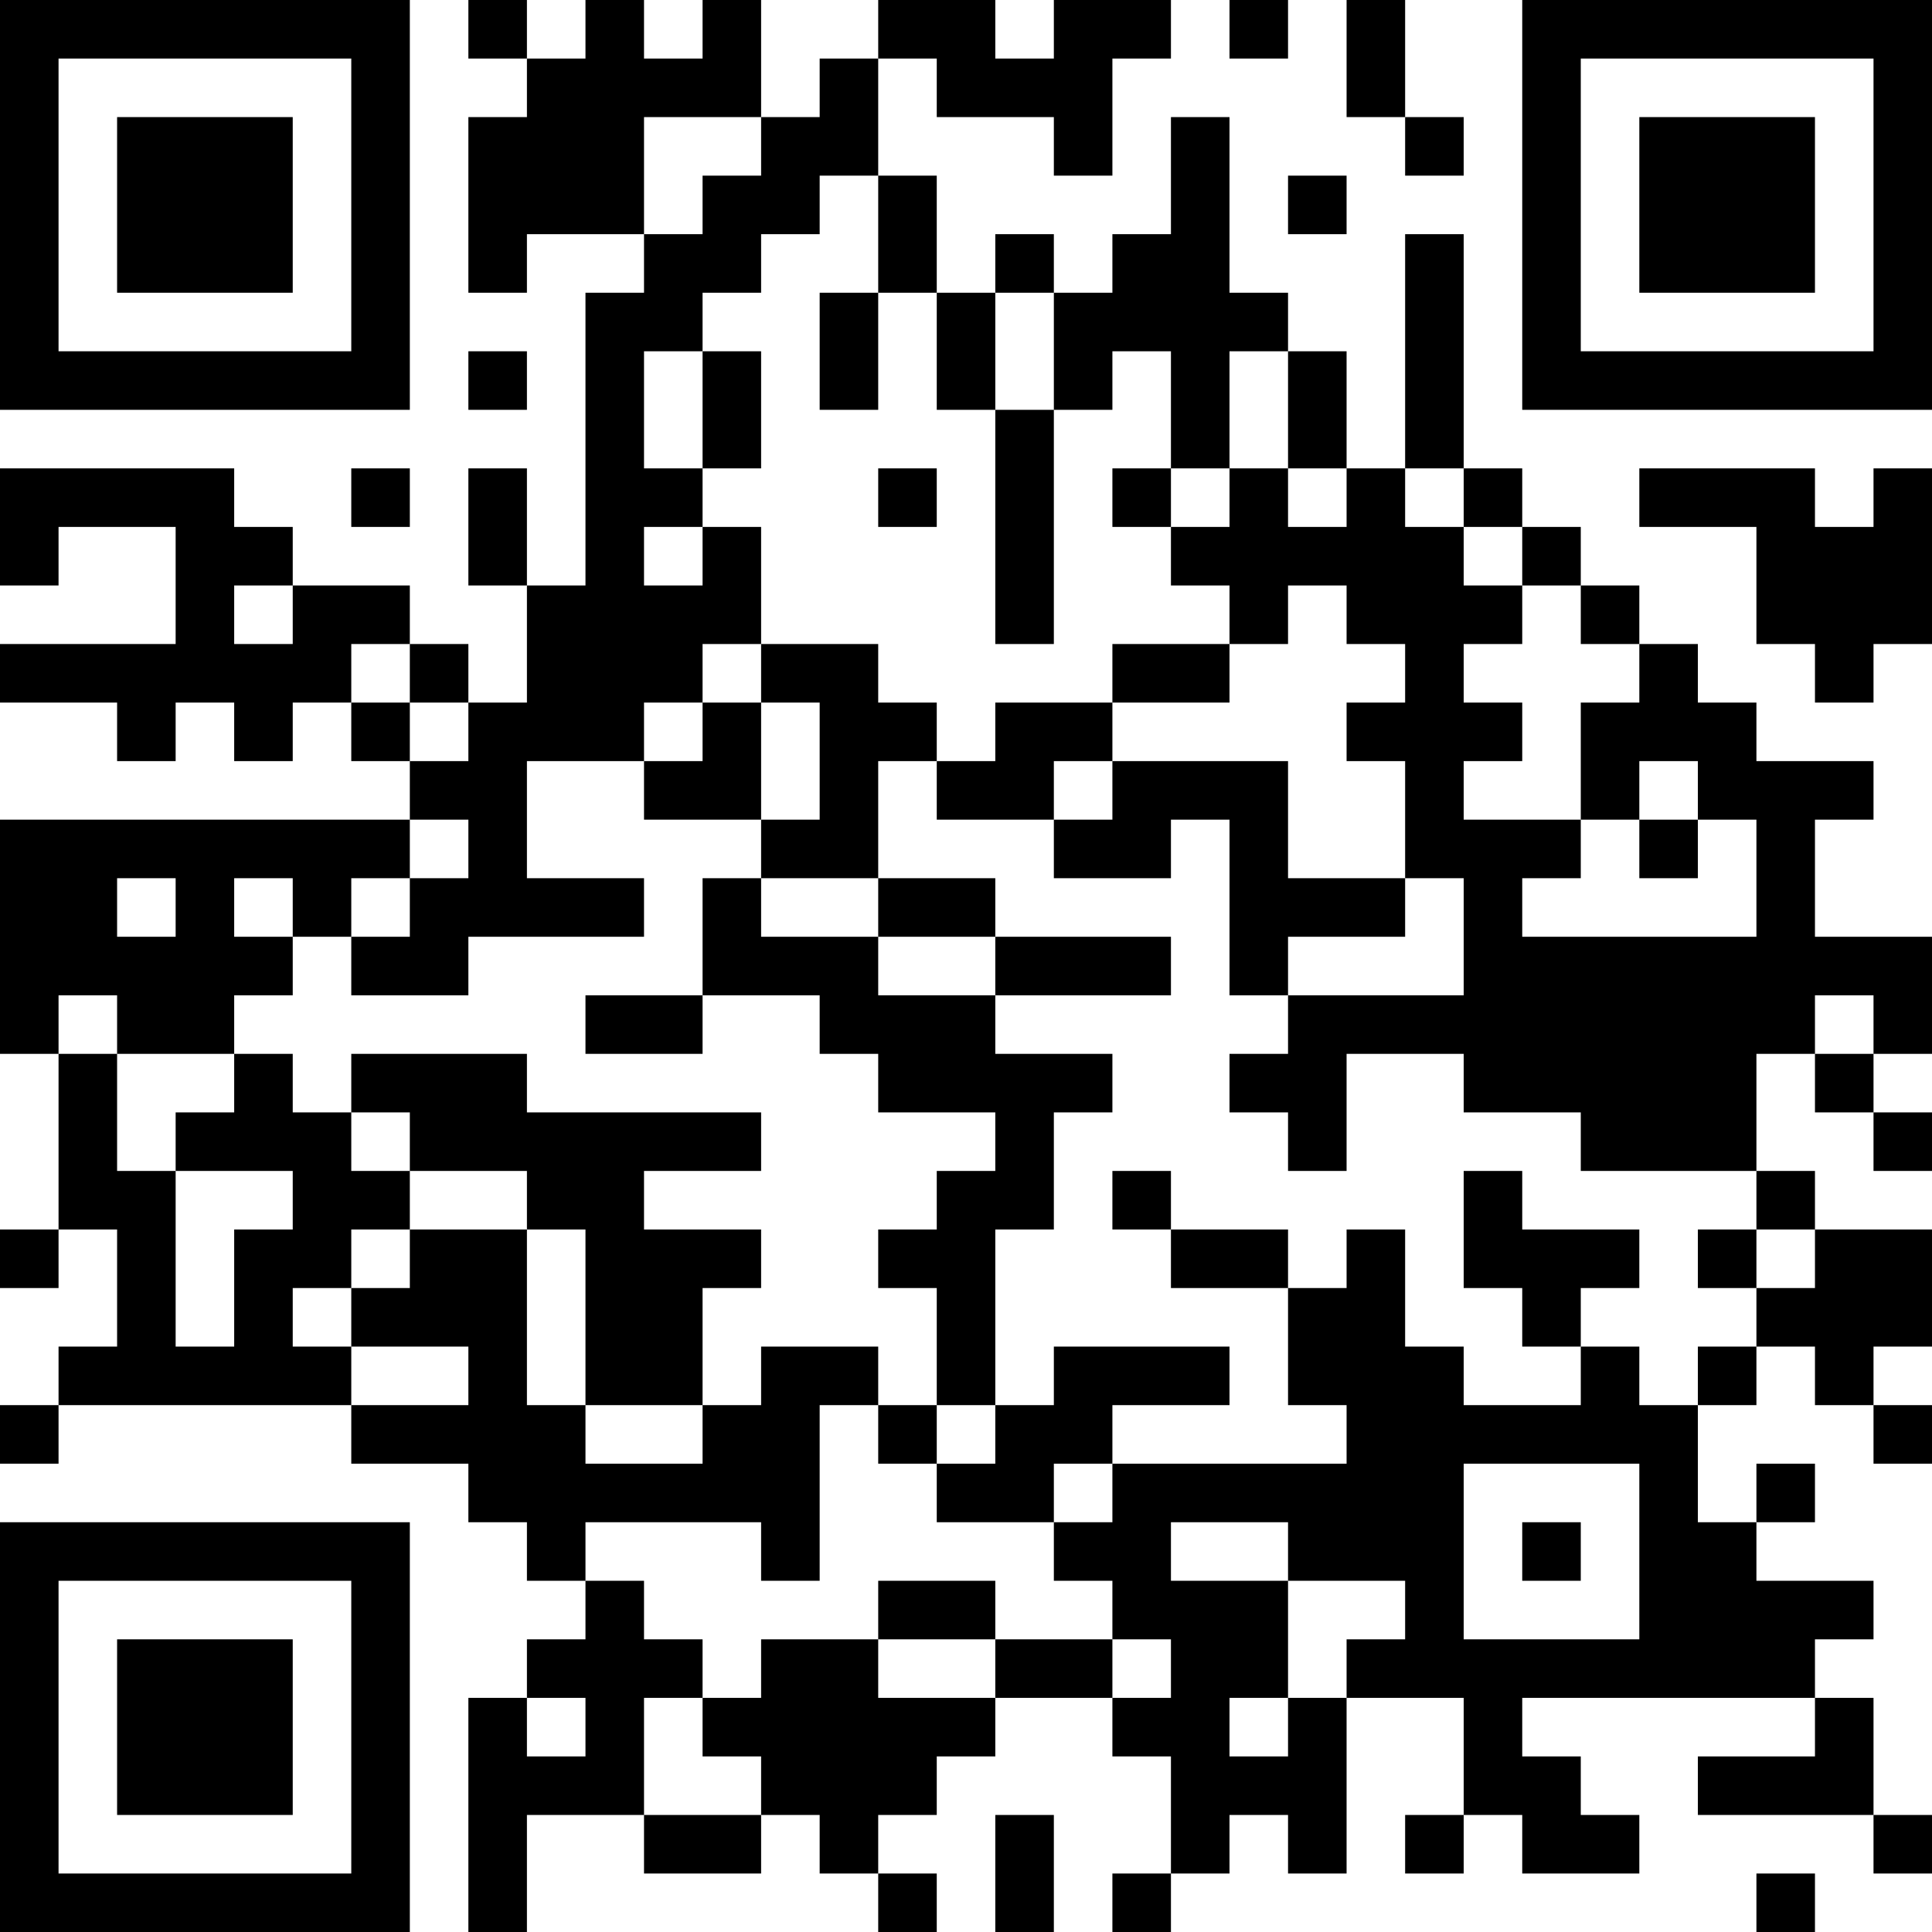 <?xml version="1.0" encoding="UTF-8"?>
<svg xmlns="http://www.w3.org/2000/svg" version="1.1" width="250" height="250" viewBox="0 0 250 250"><rect x="0" y="0" width="250" height="250" fill="#ffffff"/><g transform="scale(7.576)"><g transform="translate(0,0)"><path fill-rule="evenodd" d="M8 0L8 1L9 1L9 2L8 2L8 5L9 5L9 4L11 4L11 5L10 5L10 10L9 10L9 8L8 8L8 10L9 10L9 12L8 12L8 11L7 11L7 10L5 10L5 9L4 9L4 8L0 8L0 10L1 10L1 9L3 9L3 11L0 11L0 12L2 12L2 13L3 13L3 12L4 12L4 13L5 13L5 12L6 12L6 13L7 13L7 14L0 14L0 18L1 18L1 21L0 21L0 22L1 22L1 21L2 21L2 23L1 23L1 24L0 24L0 25L1 25L1 24L6 24L6 25L8 25L8 26L9 26L9 27L10 27L10 28L9 28L9 29L8 29L8 33L9 33L9 31L11 31L11 32L13 32L13 31L14 31L14 32L15 32L15 33L16 33L16 32L15 32L15 31L16 31L16 30L17 30L17 29L19 29L19 30L20 30L20 32L19 32L19 33L20 33L20 32L21 32L21 31L22 31L22 32L23 32L23 29L25 29L25 31L24 31L24 32L25 32L25 31L26 31L26 32L28 32L28 31L27 31L27 30L26 30L26 29L31 29L31 30L29 30L29 31L32 31L32 32L33 32L33 31L32 31L32 29L31 29L31 28L32 28L32 27L30 27L30 26L31 26L31 25L30 25L30 26L29 26L29 24L30 24L30 23L31 23L31 24L32 24L32 25L33 25L33 24L32 24L32 23L33 23L33 21L31 21L31 20L30 20L30 18L31 18L31 19L32 19L32 20L33 20L33 19L32 19L32 18L33 18L33 16L31 16L31 14L32 14L32 13L30 13L30 12L29 12L29 11L28 11L28 10L27 10L27 9L26 9L26 8L25 8L25 4L24 4L24 8L23 8L23 6L22 6L22 5L21 5L21 2L20 2L20 4L19 4L19 5L18 5L18 4L17 4L17 5L16 5L16 3L15 3L15 1L16 1L16 2L18 2L18 3L19 3L19 1L20 1L20 0L18 0L18 1L17 1L17 0L15 0L15 1L14 1L14 2L13 2L13 0L12 0L12 1L11 1L11 0L10 0L10 1L9 1L9 0ZM21 0L21 1L22 1L22 0ZM23 0L23 2L24 2L24 3L25 3L25 2L24 2L24 0ZM11 2L11 4L12 4L12 3L13 3L13 2ZM14 3L14 4L13 4L13 5L12 5L12 6L11 6L11 8L12 8L12 9L11 9L11 10L12 10L12 9L13 9L13 11L12 11L12 12L11 12L11 13L9 13L9 15L11 15L11 16L8 16L8 17L6 17L6 16L7 16L7 15L8 15L8 14L7 14L7 15L6 15L6 16L5 16L5 15L4 15L4 16L5 16L5 17L4 17L4 18L2 18L2 17L1 17L1 18L2 18L2 20L3 20L3 23L4 23L4 21L5 21L5 20L3 20L3 19L4 19L4 18L5 18L5 19L6 19L6 20L7 20L7 21L6 21L6 22L5 22L5 23L6 23L6 24L8 24L8 23L6 23L6 22L7 22L7 21L9 21L9 24L10 24L10 25L12 25L12 24L13 24L13 23L15 23L15 24L14 24L14 27L13 27L13 26L10 26L10 27L11 27L11 28L12 28L12 29L11 29L11 31L13 31L13 30L12 30L12 29L13 29L13 28L15 28L15 29L17 29L17 28L19 28L19 29L20 29L20 28L19 28L19 27L18 27L18 26L19 26L19 25L23 25L23 24L22 24L22 22L23 22L23 21L24 21L24 23L25 23L25 24L27 24L27 23L28 23L28 24L29 24L29 23L30 23L30 22L31 22L31 21L30 21L30 20L27 20L27 19L25 19L25 18L23 18L23 20L22 20L22 19L21 19L21 18L22 18L22 17L25 17L25 15L24 15L24 13L23 13L23 12L24 12L24 11L23 11L23 10L22 10L22 11L21 11L21 10L20 10L20 9L21 9L21 8L22 8L22 9L23 9L23 8L22 8L22 6L21 6L21 8L20 8L20 6L19 6L19 7L18 7L18 5L17 5L17 7L16 7L16 5L15 5L15 3ZM22 3L22 4L23 4L23 3ZM14 5L14 7L15 7L15 5ZM8 6L8 7L9 7L9 6ZM12 6L12 8L13 8L13 6ZM17 7L17 11L18 11L18 7ZM6 8L6 9L7 9L7 8ZM15 8L15 9L16 9L16 8ZM19 8L19 9L20 9L20 8ZM24 8L24 9L25 9L25 10L26 10L26 11L25 11L25 12L26 12L26 13L25 13L25 14L27 14L27 15L26 15L26 16L30 16L30 14L29 14L29 13L28 13L28 14L27 14L27 12L28 12L28 11L27 11L27 10L26 10L26 9L25 9L25 8ZM28 8L28 9L30 9L30 11L31 11L31 12L32 12L32 11L33 11L33 8L32 8L32 9L31 9L31 8ZM4 10L4 11L5 11L5 10ZM6 11L6 12L7 12L7 13L8 13L8 12L7 12L7 11ZM13 11L13 12L12 12L12 13L11 13L11 14L13 14L13 15L12 15L12 17L10 17L10 18L12 18L12 17L14 17L14 18L15 18L15 19L17 19L17 20L16 20L16 21L15 21L15 22L16 22L16 24L15 24L15 25L16 25L16 26L18 26L18 25L19 25L19 24L21 24L21 23L18 23L18 24L17 24L17 21L18 21L18 19L19 19L19 18L17 18L17 17L20 17L20 16L17 16L17 15L15 15L15 13L16 13L16 14L18 14L18 15L20 15L20 14L21 14L21 17L22 17L22 16L24 16L24 15L22 15L22 13L19 13L19 12L21 12L21 11L19 11L19 12L17 12L17 13L16 13L16 12L15 12L15 11ZM13 12L13 14L14 14L14 12ZM18 13L18 14L19 14L19 13ZM28 14L28 15L29 15L29 14ZM2 15L2 16L3 16L3 15ZM13 15L13 16L15 16L15 17L17 17L17 16L15 16L15 15ZM31 17L31 18L32 18L32 17ZM6 18L6 19L7 19L7 20L9 20L9 21L10 21L10 24L12 24L12 22L13 22L13 21L11 21L11 20L13 20L13 19L9 19L9 18ZM19 20L19 21L20 21L20 22L22 22L22 21L20 21L20 20ZM25 20L25 22L26 22L26 23L27 23L27 22L28 22L28 21L26 21L26 20ZM29 21L29 22L30 22L30 21ZM16 24L16 25L17 25L17 24ZM25 25L25 28L28 28L28 25ZM20 26L20 27L22 27L22 29L21 29L21 30L22 30L22 29L23 29L23 28L24 28L24 27L22 27L22 26ZM26 26L26 27L27 27L27 26ZM15 27L15 28L17 28L17 27ZM9 29L9 30L10 30L10 29ZM17 31L17 33L18 33L18 31ZM30 32L30 33L31 33L31 32ZM0 0L0 7L7 7L7 0ZM1 1L1 6L6 6L6 1ZM2 2L2 5L5 5L5 2ZM26 0L26 7L33 7L33 0ZM27 1L27 6L32 6L32 1ZM28 2L28 5L31 5L31 2ZM0 26L0 33L7 33L7 26ZM1 27L1 32L6 32L6 27ZM2 28L2 31L5 31L5 28Z" fill="#000000"/></g></g></svg>

